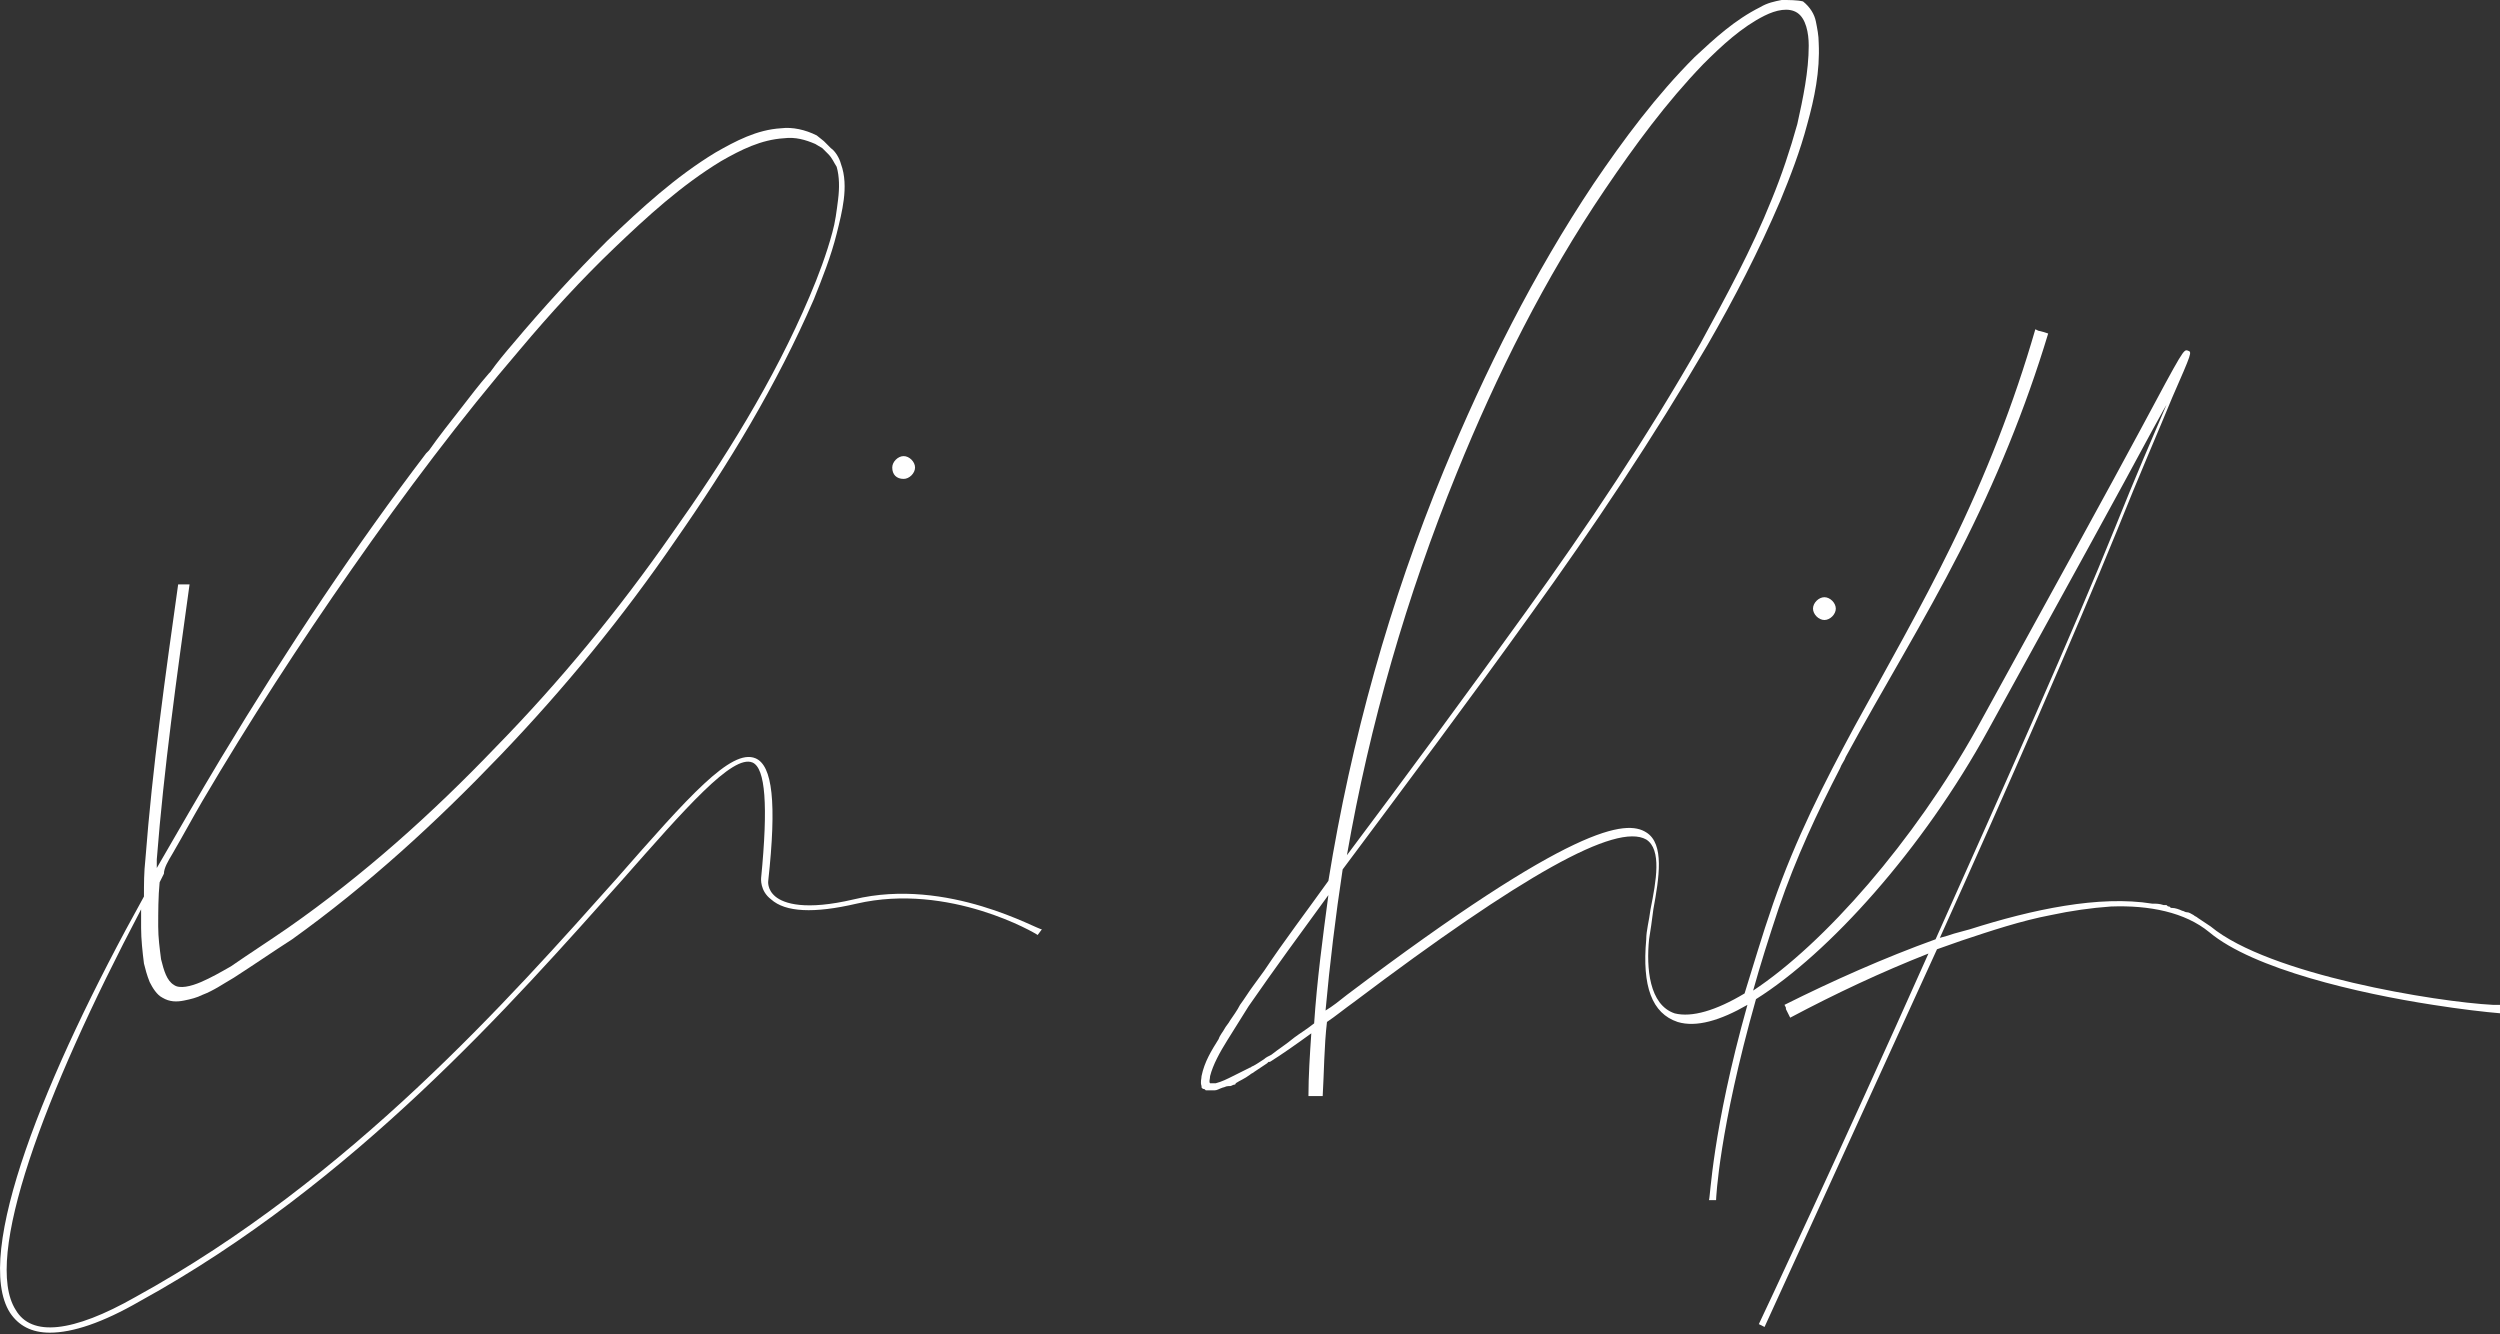 <?xml version="1.0" encoding="utf-8"?>
<!-- Generator: Adobe Illustrator 23.0.0, SVG Export Plug-In . SVG Version: 6.00 Build 0)  -->
<svg version="1.1" id="Ebene_1" xmlns="http://www.w3.org/2000/svg" xmlns:xlink="http://www.w3.org/1999/xlink" x="0px" y="0px"
	 viewBox="0 0 175.4 93.6" style="enable-background:new 0 0 175.4 93.6;" xml:space="preserve">
<rect x="0" y="0" width="175.4" height="93.6" fill="#333333" stroke="none"/>
<style type="text/css">
	.st0{fill:#FFFFFF;}
</style>
<g>
	<path class="st0" d="M63.4,33.6c0.4,0,0.8-0.4,0.8-0.8c0-0.4-0.4-0.8-0.8-0.8c-0.4,0-0.8,0.4-0.8,0.8
		C62.6,33.3,62.9,33.6,63.4,33.6z"/>
	<path class="st0" d="M127.2,42.7c0,0.4,0.4,0.8,0.8,0.8s0.8-0.4,0.8-0.8s-0.4-0.8-0.8-0.8S127.2,42.3,127.2,42.7z"/>
	<path class="st0" d="M59.9,63.1c-3.4,0.8-4.9,0.3-5.5-0.2c-0.6-0.5-0.5-1.1-0.5-1.1c0.6-5.5,0.3-8.1-0.9-8.6
		c-1.7-0.7-4.7,2.7-9.7,8.4C35.8,70,24.6,82.7,9.5,91c-4.4,2.5-7.3,2.8-8.4,0.9c-2.3-3.6,1.9-15,8.8-28.1c0,0.4,0,0.9,0,1.3
		c0,0.8,0.1,1.7,0.2,2.5c0.1,0.4,0.2,0.8,0.4,1.3c0.2,0.4,0.5,0.9,0.9,1.1c0.5,0.3,1,0.3,1.5,0.2c0.5-0.1,0.9-0.2,1.3-0.4
		c0.8-0.3,1.5-0.8,2.2-1.2c1.4-0.9,2.7-1.8,4.1-2.7c5.3-3.8,10.1-8.2,14.6-12.9s8.6-9.7,12.3-15.1c3.7-5.3,7.1-10.9,9.7-16.9
		c0.6-1.5,1.2-3,1.6-4.6c0.2-0.8,0.4-1.6,0.5-2.4c0.1-0.8,0.1-1.7-0.2-2.5c-0.1-0.4-0.4-0.9-0.7-1.1c-0.2-0.2-0.3-0.3-0.5-0.5
		l-0.5-0.4c-0.8-0.4-1.7-0.6-2.5-0.5c-1.7,0.1-3.2,0.9-4.6,1.7c-2.8,1.7-5.2,3.9-7.6,6.2c-2.3,2.3-4.5,4.7-6.6,7.2
		c-0.6,0.7-1.1,1.3-1.6,2l-0.1,0.1c-0.7,0.8-1.3,1.6-2,2.5c-0.7,0.9-1.5,1.9-2.2,2.9c-0.1,0.1-0.1,0.1-0.2,0.2
		c-4.8,6.3-9.7,13.6-14.4,21.4c-1.5,2.5-3,5.1-4.5,7.7c0-0.2,0-0.4,0-0.6c0.5-6.4,1.4-12.8,2.3-19.3H13h-0.3h-0.2
		c-0.9,6.4-1.8,12.8-2.3,19.3c-0.1,0.9-0.1,1.7-0.1,2.6c-7,12.6-12,25.1-9.4,29.2c0.6,0.9,1.5,1.4,2.8,1.4c1.6,0,3.7-0.7,6.3-2.2
		C24.9,83,36.1,70.2,43.6,61.8c4.5-5.1,7.8-8.9,9.2-8.3c0.9,0.4,1.1,3,0.6,8.1c0,0-0.1,0.9,0.7,1.5c1,0.9,3,1,6,0.3
		c6.5-1.5,12.6,2.1,12.7,2.2l0.3-0.4C72.9,65.3,66.5,61.5,59.9,63.1z M11.2,61.9c0.1-0.2,0.2-0.4,0.3-0.6c0-0.4,0.3-0.9,0.6-1.4
		c0.7-1.2,1.4-2.5,2.1-3.7c3.3-5.6,6.8-11,10.5-16.3s7.6-10.5,11.8-15.4c2.1-2.5,4.3-4.9,6.6-7.1c2.3-2.2,4.7-4.4,7.5-6.1
		c1.4-0.8,2.8-1.5,4.4-1.6c0.8-0.1,1.5,0.1,2.2,0.4l0.5,0.3c0.1,0.1,0.3,0.3,0.4,0.4c0.3,0.3,0.4,0.6,0.6,0.9
		c0.2,0.7,0.2,1.5,0.1,2.3c-0.1,0.8-0.2,1.6-0.4,2.3c-0.4,1.5-1,3.1-1.6,4.5c-2.5,5.9-6,11.5-9.7,16.7c-3.7,5.3-7.8,10.3-12.3,14.9
		c-4.5,4.7-9.3,9-14.6,12.7c-1.3,0.9-2.7,1.8-4,2.7c-0.7,0.4-1.4,0.8-2.1,1.1c-0.7,0.3-1.5,0.5-1.9,0.2c-0.5-0.3-0.7-1-0.9-1.8
		c-0.1-0.8-0.2-1.5-0.2-2.3C11.1,64,11.1,62.9,11.2,61.9z"/>
	<path class="st0" d="M175.4,70.5C175.4,70.5,175.4,70.5,175.4,70.5L175.4,70.5c-0.2,0-0.3,0-0.5,0c-3.9-0.2-15.7-2.1-19.8-5.5
		c-0.3-0.2-0.6-0.4-0.9-0.6c-0.1-0.1-0.2-0.1-0.3-0.2c-0.2-0.1-0.3-0.2-0.5-0.2c-0.1,0-0.2-0.1-0.3-0.1c-0.2-0.1-0.5-0.2-0.7-0.2
		c-0.1,0-0.1,0-0.2-0.1c0,0,0,0,0,0c-0.1,0-0.1,0-0.2-0.1c0,0,0,0-0.1,0c0,0,0,0-0.1,0c-0.3-0.1-0.5-0.1-0.8-0.1
		c-3.7-0.6-8.4,0.4-12.8,1.8c-0.4,0.1-0.7,0.2-1.1,0.3c-0.3,0.1-0.6,0.2-1,0.3c4.7-10.4,9.5-21.4,12.4-28.5c1.6-4,3-7.2,3.9-9.4
		c1.4-3.2,1.4-3.2,1.1-3.3c-0.3-0.1-0.3-0.1-3.3,5.5c-2.2,4.1-6,11-11.5,21c-4.4,7.9-10.7,15.1-15.7,18.4c0.5-1.8,1.1-3.7,1.8-5.8
		c1.2-3.5,2.7-6.7,4.3-9.8c0.1-0.3,0.3-0.5,0.4-0.8c2.6-4.8,5.5-9.5,8-14.4c2.5-4.9,4.6-10,6.2-15.3l-0.3-0.1l-0.4-0.1l-0.2-0.1
		c-1.5,5.2-3.5,10.3-5.9,15.2c-2.1,4.3-4.5,8.5-6.8,12.7c-2.1,3.9-4.1,7.8-5.7,12.4c-0.8,2.3-1.4,4.4-2,6.3c-2,1.2-3.7,1.7-4.9,1.4
		c-1.8-0.6-2-3.2-1.8-5.2c0.1-0.6,0.2-1.3,0.3-2.1c0.4-2.2,0.8-4.6-0.5-5.4c-1.4-0.9-5.1-0.6-21,11.4c-0.5,0.4-1,0.8-1.5,1.1
		c0.3-3.3,0.7-6.6,1.2-9.9c4.4-5.9,8.9-11.9,13.2-17.9c4.4-6.1,8.6-12.4,12.4-18.9c1.9-3.3,3.6-6.6,5.1-10.1
		c0.7-1.7,1.4-3.5,1.9-5.4c0.5-1.8,0.9-3.7,0.8-5.7c0-0.5-0.1-1-0.2-1.5c-0.1-0.5-0.4-1-0.9-1.4C126.1,0,125.5,0,125,0
		c-0.5,0.1-1,0.2-1.5,0.5c-1.8,0.9-3.2,2.2-4.6,3.5c-2.7,2.7-5,5.8-7.1,8.9c-4.2,6.3-7.6,13.1-10.5,20.1c-3.8,9.2-6.5,18.9-8.1,28.8
		c-1.5,2.1-3.1,4.2-4.5,6.3c-0.3,0.4-0.5,0.7-0.8,1.1c-0.3,0.4-0.6,0.9-0.9,1.3c-0.2,0.4-0.5,0.8-0.7,1.1c-0.1,0.2-0.3,0.4-0.4,0.6
		c-0.1,0.2-0.3,0.4-0.4,0.7c-0.5,0.8-1,1.6-1.2,2.6c0,0.2-0.1,0.4,0,0.7v0.1l0.1,0.1c0.1,0,0.1,0,0.2,0.1c0.2,0,0.4,0,0.5,0h0.1
		c0.2,0,0.3-0.1,0.6-0.2c0.1,0,0.2-0.1,0.4-0.1h0.1c0.1,0,0.2-0.1,0.3-0.1c0,0,0.1,0,0.1-0.1c0.3-0.2,0.6-0.3,1-0.6
		c0.1-0.1,0.2-0.1,0.3-0.2c0.3-0.2,0.6-0.4,0.9-0.6l0.1-0.1c0,0,0,0,0.1,0c0.8-0.5,1.8-1.2,2.9-2c-0.1,1.5-0.2,3-0.2,4.4H92h0.5h0.3
		c0.1-1.7,0.1-3.5,0.3-5.2c0.6-0.4,1.2-0.9,1.9-1.4c11.8-8.9,18.4-12.6,20.5-11.4c1.1,0.7,0.7,2.9,0.3,4.9c-0.1,0.8-0.3,1.5-0.3,2.1
		c-0.3,3.3,0.4,5.2,2.2,5.8c1.3,0.4,3-0.1,4.9-1.2c-2.5,8.9-2.6,13.6-2.7,13.7h0.3h0.2c0-0.1,0.2-4.9,2.8-14.1
		c5.1-3.2,11.7-10.5,16.3-18.9c5.5-10,9.3-16.9,11.5-21c0.4-0.7,0.7-1.3,1-1.8c-0.9,2.1-2.2,5.1-3.6,8.6
		c-2.9,7.2-7.9,18.4-12.6,28.9c-3.6,1.3-7.2,2.9-10.6,4.6l0.1,0.2l0,0.1c0,0,0,0,0,0l0.1,0.2l0.1,0.2l0.1,0.2
		c3.2-1.7,6.4-3.2,9.7-4.5c-6.1,13.7-11.8,25.8-11.9,26l0.2,0.1l0.2,0.1c0.1-0.2,5.8-12.7,12.1-26.5c0.6-0.2,1.1-0.4,1.7-0.6
		c2.1-0.7,4.2-1.4,6.3-1.8c1.4-0.3,2.8-0.5,4.2-0.6c2.7-0.1,5.2,0.4,6.9,1.8c3.1,2.6,10.5,4.3,15.7,5.1c1.9,0.3,3.6,0.5,4.8,0.6
		v-0.1c0,0,0,0,0,0V70.5z M102.2,33.2c2.8-6.9,6.2-13.7,10.4-19.9c2.1-3.1,4.3-6.1,6.9-8.8c1.3-1.3,2.7-2.6,4.3-3.4
		c0.8-0.4,1.7-0.6,2.3-0.2c0.6,0.4,0.8,1.4,0.8,2.3c0,1.8-0.4,3.7-0.8,5.5c-0.5,1.8-1.1,3.6-1.8,5.3c-1.4,3.5-3.2,6.8-5,10.1
		c-3.7,6.5-7.9,12.8-12.3,18.9c-4.1,5.7-8.3,11.4-12.5,17C96.1,50.8,98.7,41.8,102.2,33.2z M92.2,71.8c-0.5,0.4-1,0.7-1.4,1
		c-0.6,0.5-1.1,0.8-1.6,1.2c-0.2,0.1-0.4,0.2-0.5,0.3c-0.3,0.2-0.6,0.4-0.8,0.5c-0.1,0-0.1,0.1-0.2,0.1c-0.4,0.2-0.8,0.4-1.2,0.6
		c-0.4,0.2-0.8,0.4-1.2,0.5c-0.2,0-0.4,0-0.4,0c-0.1-0.1,0-0.3,0-0.5c0.2-0.8,0.7-1.7,1.2-2.5c0.5-0.8,1-1.6,1.5-2.4
		c1.8-2.6,3.7-5.2,5.6-7.8C92.8,65.8,92.4,68.8,92.2,71.8z"/>
</g>
</svg>
